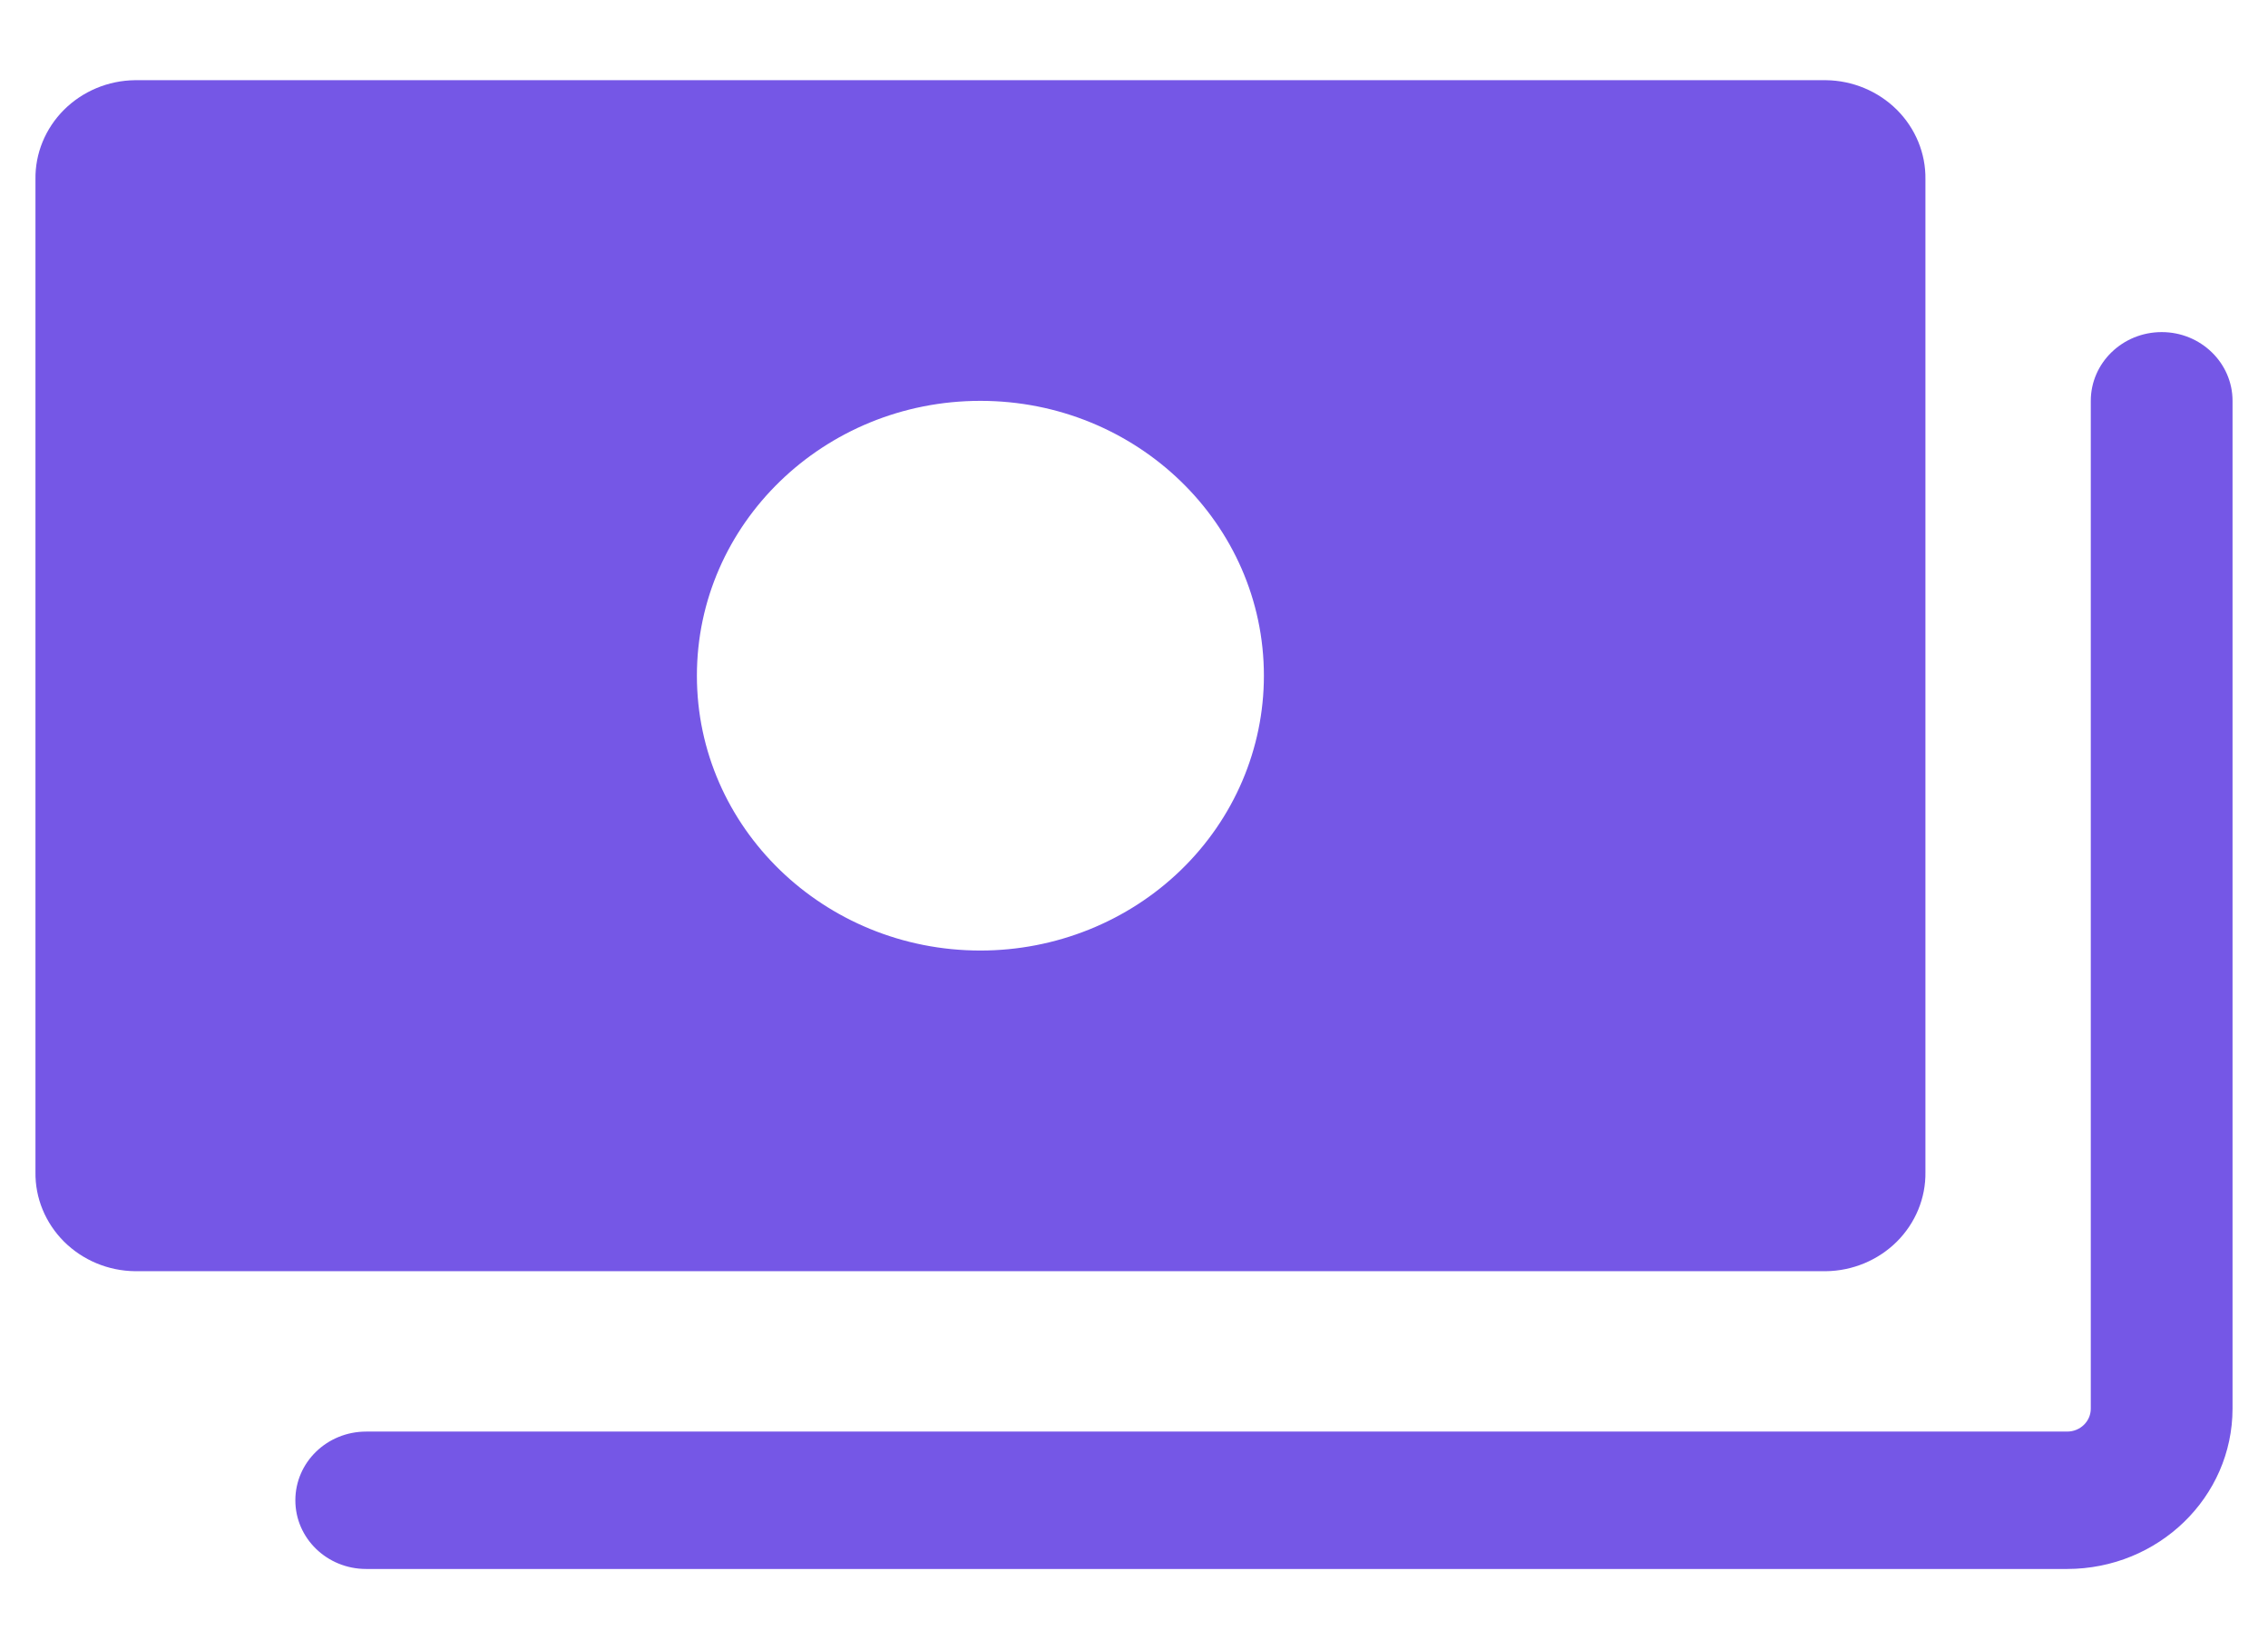 <?xml version="1.0" encoding="UTF-8"?>
<svg width="22px" height="16px" viewBox="0 0 22 16" version="1.1" xmlns="http://www.w3.org/2000/svg" xmlns:xlink="http://www.w3.org/1999/xlink">
    <title>Combined Shape</title>
    <g id="Design" stroke="none" stroke-width="1" fill="none" fill-rule="evenodd">
        <g id="Exchange-LP" transform="translate(-1167, -2333)" fill="#7557E6" fill-rule="nonzero">
            <g id="Bottom" transform="translate(-1, 2044)">
                <g id="Why" transform="translate(216, 0)">
                    <g id="Group-3-Copy-2" transform="translate(933, 267)">
                        <g id="accounting-bills" transform="translate(19, 22)">
                            <path d="M20.969,3.222 C21.348,3.222 21.656,3.521 21.656,3.889 L21.656,3.889 L21.656,13.667 C21.655,14.525 20.938,15.221 20.052,15.222 L20.052,15.222 L3.552,15.222 C3.172,15.222 2.865,14.924 2.865,14.556 C2.865,14.187 3.172,13.889 3.552,13.889 L3.552,13.889 L20.052,13.889 C20.179,13.889 20.281,13.789 20.281,13.667 L20.281,13.667 L20.281,3.889 C20.281,3.521 20.589,3.222 20.969,3.222 Z M17.712,0.778 C17.971,0.781 18.219,0.885 18.4,1.065 C18.581,1.246 18.681,1.489 18.677,1.74 L18.677,1.74 L18.677,11.371 C18.681,11.622 18.581,11.865 18.4,12.046 C18.219,12.226 17.971,12.33 17.712,12.333 L17.712,12.333 L1.309,12.333 C1.049,12.33 0.802,12.226 0.621,12.046 C0.44,11.865 0.34,11.622 0.344,11.371 L0.344,11.371 L0.344,1.74 C0.34,1.489 0.44,1.246 0.621,1.065 C0.802,0.885 1.049,0.781 1.309,0.778 L1.309,0.778 Z M9.51,3.889 C7.992,3.889 6.76,5.083 6.76,6.556 C6.76,8.028 7.992,9.222 9.51,9.222 C10.24,9.222 10.939,8.941 11.455,8.441 C11.971,7.941 12.26,7.263 12.26,6.556 C12.26,5.083 11.029,3.889 9.51,3.889 Z" id="Combined-Shape"></path>
                        </g>
                    </g>
                </g>
            </g>
        </g>
    </g>
</svg>